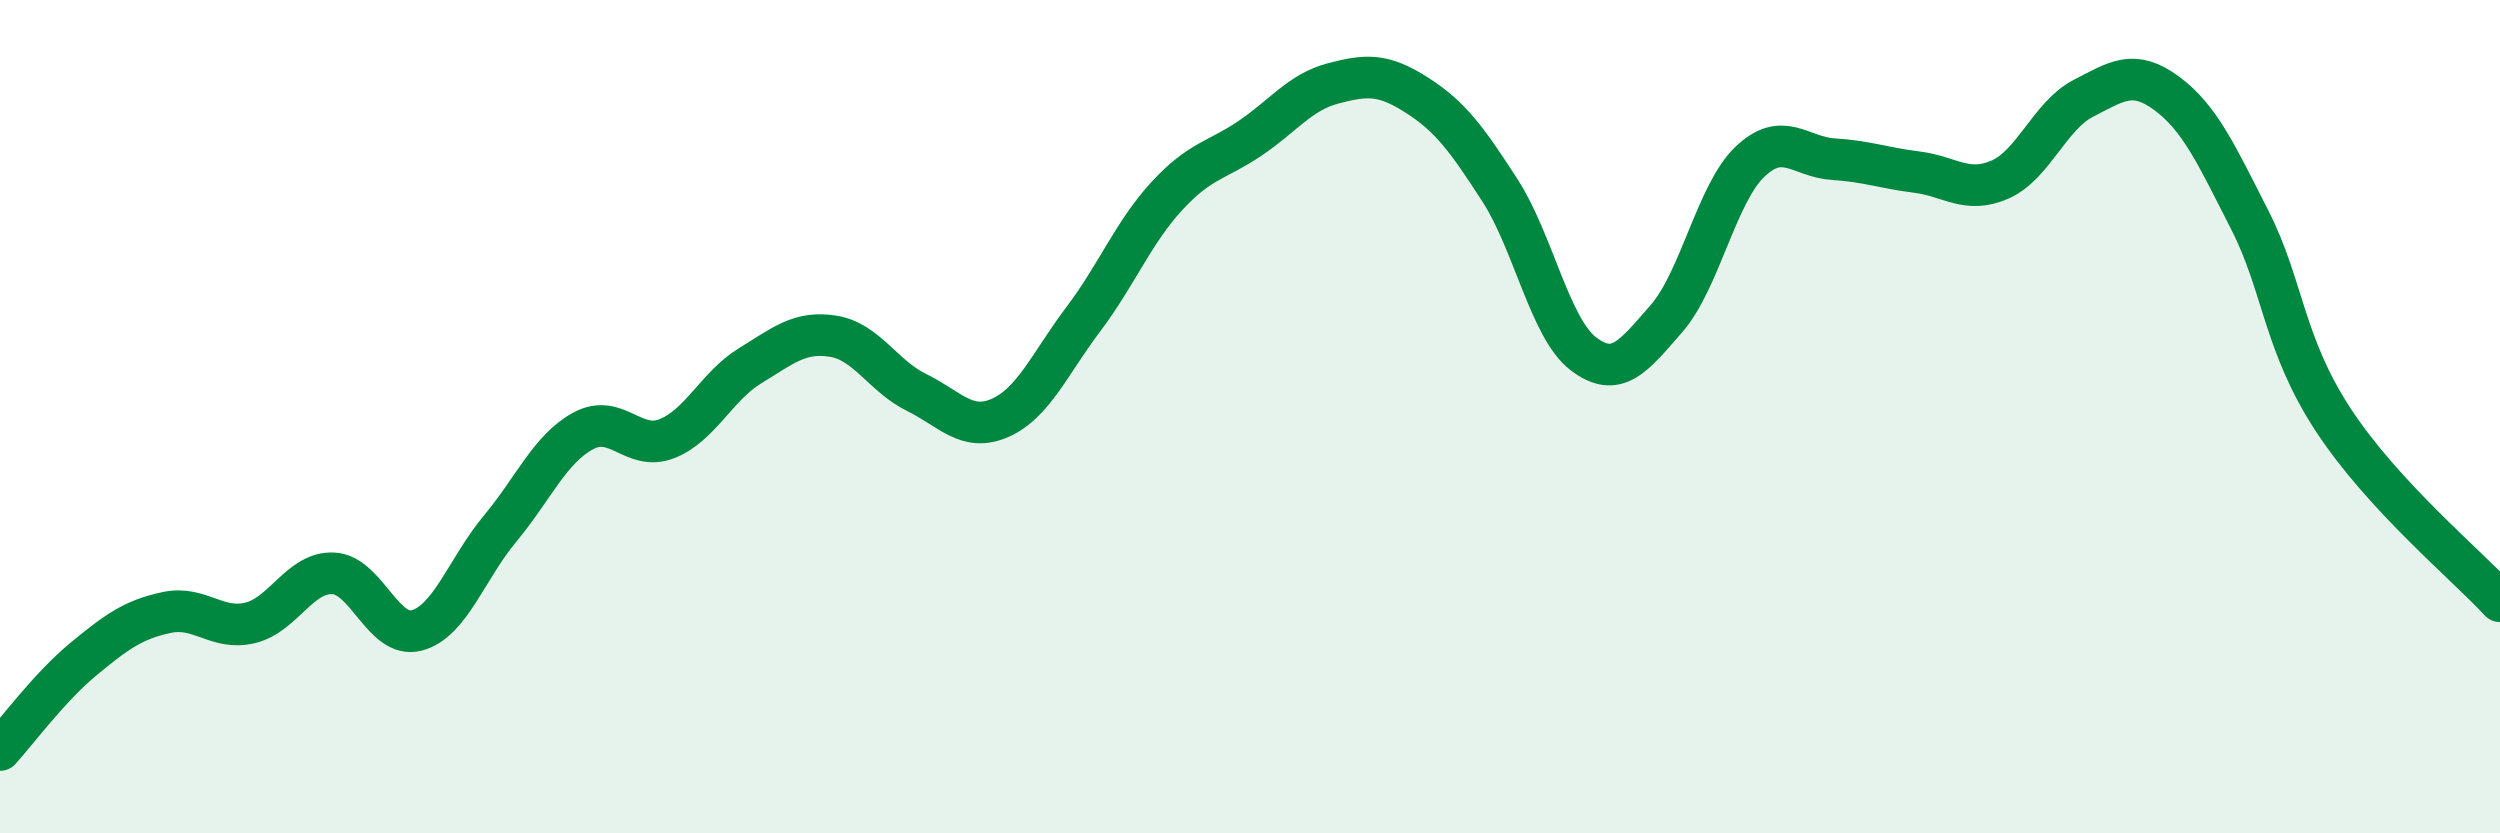 
    <svg width="60" height="20" viewBox="0 0 60 20" xmlns="http://www.w3.org/2000/svg">
      <path
        d="M 0,18 C 0.4,17.56 1.2,16.48 2,15.82 C 2.8,15.16 3.2,14.87 4,14.7 C 4.8,14.53 5.2,15.14 6,14.95 C 6.8,14.76 7.2,13.72 8,13.76 C 8.8,13.8 9.2,15.34 10,15.13 C 10.8,14.92 11.2,13.65 12,12.69 C 12.8,11.73 13.2,10.77 14,10.34 C 14.8,9.91 15.2,10.84 16,10.53 C 16.8,10.22 17.2,9.27 18,8.78 C 18.8,8.29 19.2,7.94 20,8.07 C 20.8,8.2 21.2,9.03 22,9.42 C 22.8,9.81 23.2,10.38 24,10.03 C 24.8,9.68 25.2,8.72 26,7.66 C 26.8,6.6 27.2,5.58 28,4.71 C 28.8,3.84 29.2,3.86 30,3.32 C 30.8,2.78 31.2,2.21 32,2 C 32.8,1.79 33.2,1.77 34,2.28 C 34.8,2.79 35.2,3.33 36,4.57 C 36.8,5.81 37.2,7.88 38,8.49 C 38.8,9.1 39.2,8.56 40,7.64 C 40.8,6.72 41.2,4.64 42,3.88 C 42.8,3.12 43.2,3.77 44,3.82 C 44.8,3.87 45.2,4.03 46,4.13 C 46.8,4.23 47.2,4.66 48,4.31 C 48.8,3.96 49.2,2.77 50,2.36 C 50.8,1.95 51.2,1.65 52,2.24 C 52.8,2.83 53.2,3.72 54,5.29 C 54.8,6.86 54.8,8.25 56,10.08 C 57.2,11.91 59.2,13.56 60,14.43L60 20L0 20Z"
        fill="#008740"
        opacity="0.1"
        stroke-linecap="round"
        stroke-linejoin="round"
      />
      <path
        d="M 0,18 C 0.4,17.56 1.2,16.48 2,15.82 C 2.8,15.16 3.2,14.87 4,14.7 C 4.8,14.53 5.2,15.14 6,14.95 C 6.8,14.76 7.2,13.72 8,13.76 C 8.8,13.8 9.2,15.34 10,15.13 C 10.8,14.92 11.2,13.65 12,12.69 C 12.8,11.73 13.2,10.77 14,10.34 C 14.8,9.91 15.2,10.84 16,10.53 C 16.8,10.22 17.2,9.27 18,8.78 C 18.8,8.29 19.2,7.94 20,8.07 C 20.8,8.2 21.2,9.03 22,9.42 C 22.8,9.81 23.2,10.38 24,10.03 C 24.8,9.68 25.2,8.72 26,7.66 C 26.8,6.6 27.2,5.58 28,4.71 C 28.8,3.84 29.2,3.86 30,3.32 C 30.8,2.78 31.2,2.21 32,2 C 32.8,1.79 33.2,1.77 34,2.28 C 34.8,2.79 35.2,3.33 36,4.57 C 36.8,5.81 37.2,7.88 38,8.49 C 38.8,9.1 39.2,8.56 40,7.64 C 40.8,6.72 41.2,4.64 42,3.88 C 42.8,3.12 43.2,3.77 44,3.82 C 44.8,3.87 45.2,4.03 46,4.13 C 46.8,4.23 47.2,4.66 48,4.31 C 48.8,3.96 49.2,2.77 50,2.36 C 50.8,1.95 51.2,1.65 52,2.24 C 52.8,2.83 53.2,3.72 54,5.29 C 54.8,6.86 54.8,8.25 56,10.08 C 57.2,11.91 59.2,13.56 60,14.43"
        stroke="#008740"
        stroke-width="1"
        fill="none"
        stroke-linecap="round"
        stroke-linejoin="round"
      />
    </svg>
  